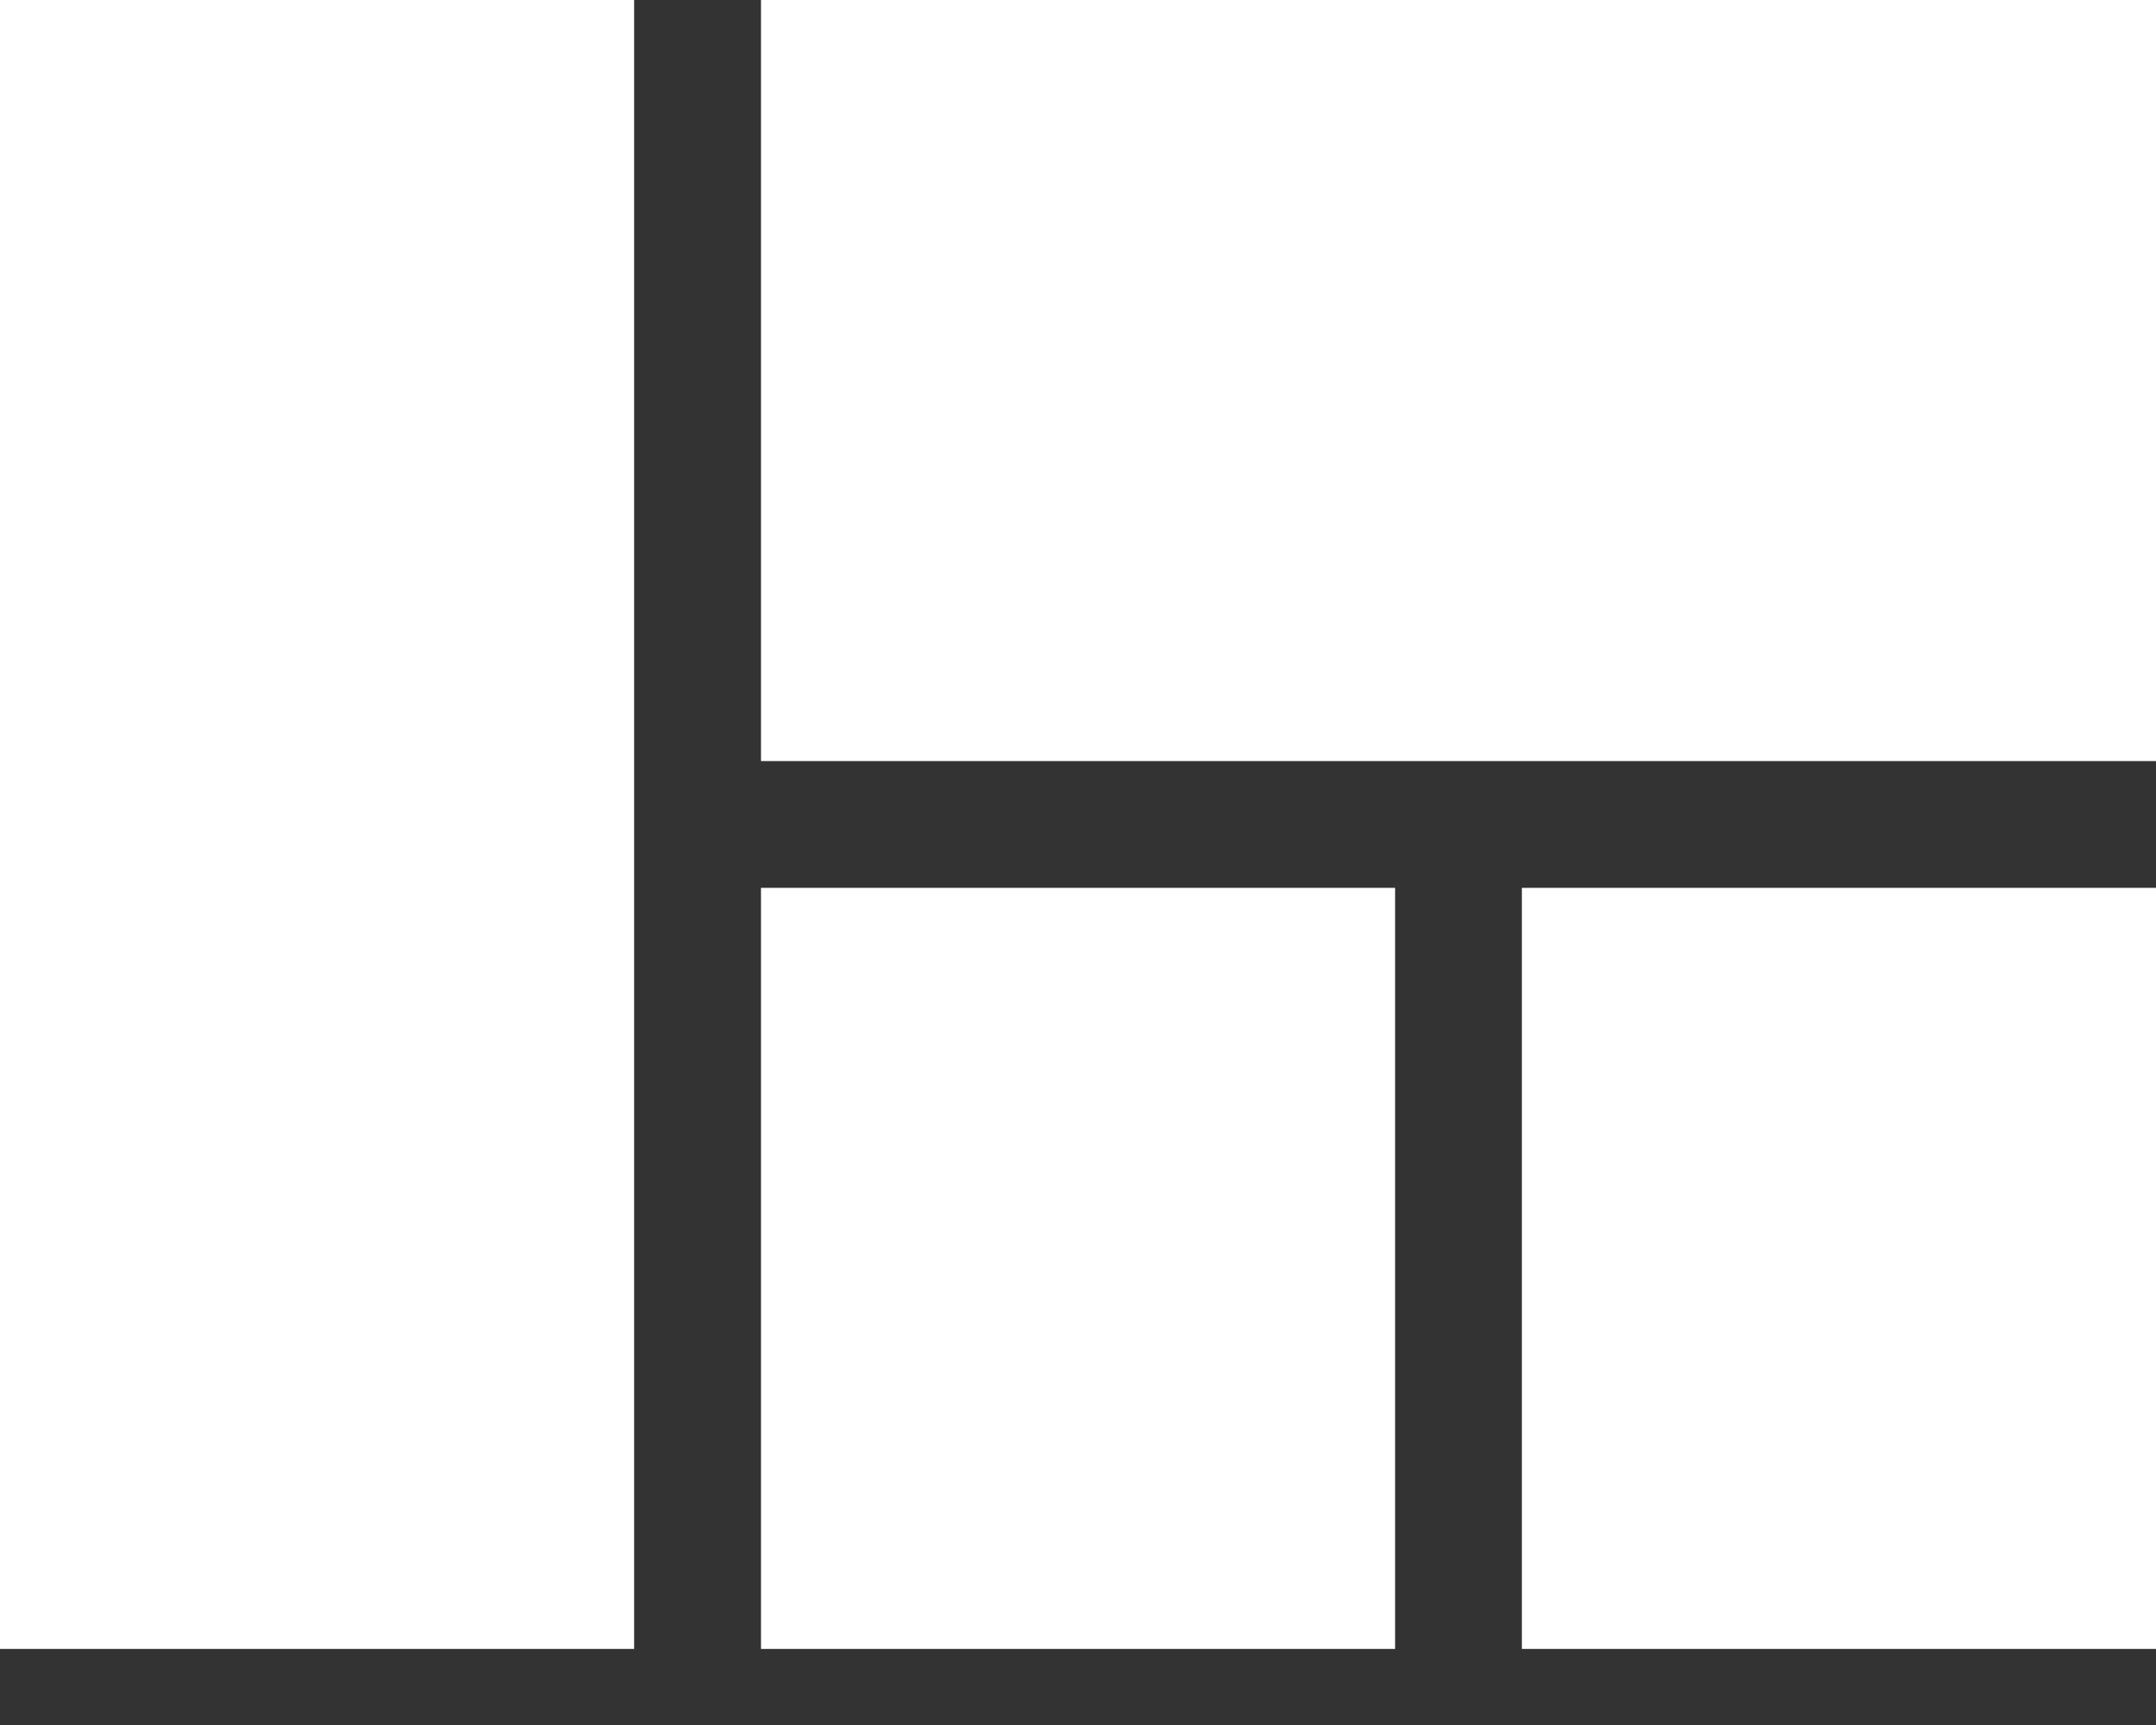 <svg width="25" height="20" viewBox="0 0 25 20" fill="none" xmlns="http://www.w3.org/2000/svg">
<rect x="0" y="0" width="25" height="20" fill="#333333" stroke="none"/>
<path d="M8.824 19.118H16.177V10.294H8.824V19.118ZM0 19.118H7.353V0H0V19.118ZM17.647 19.118H25V10.294H17.647V19.118ZM8.824 0V8.824H25V0H8.824Z" fill="white"/>
</svg>
